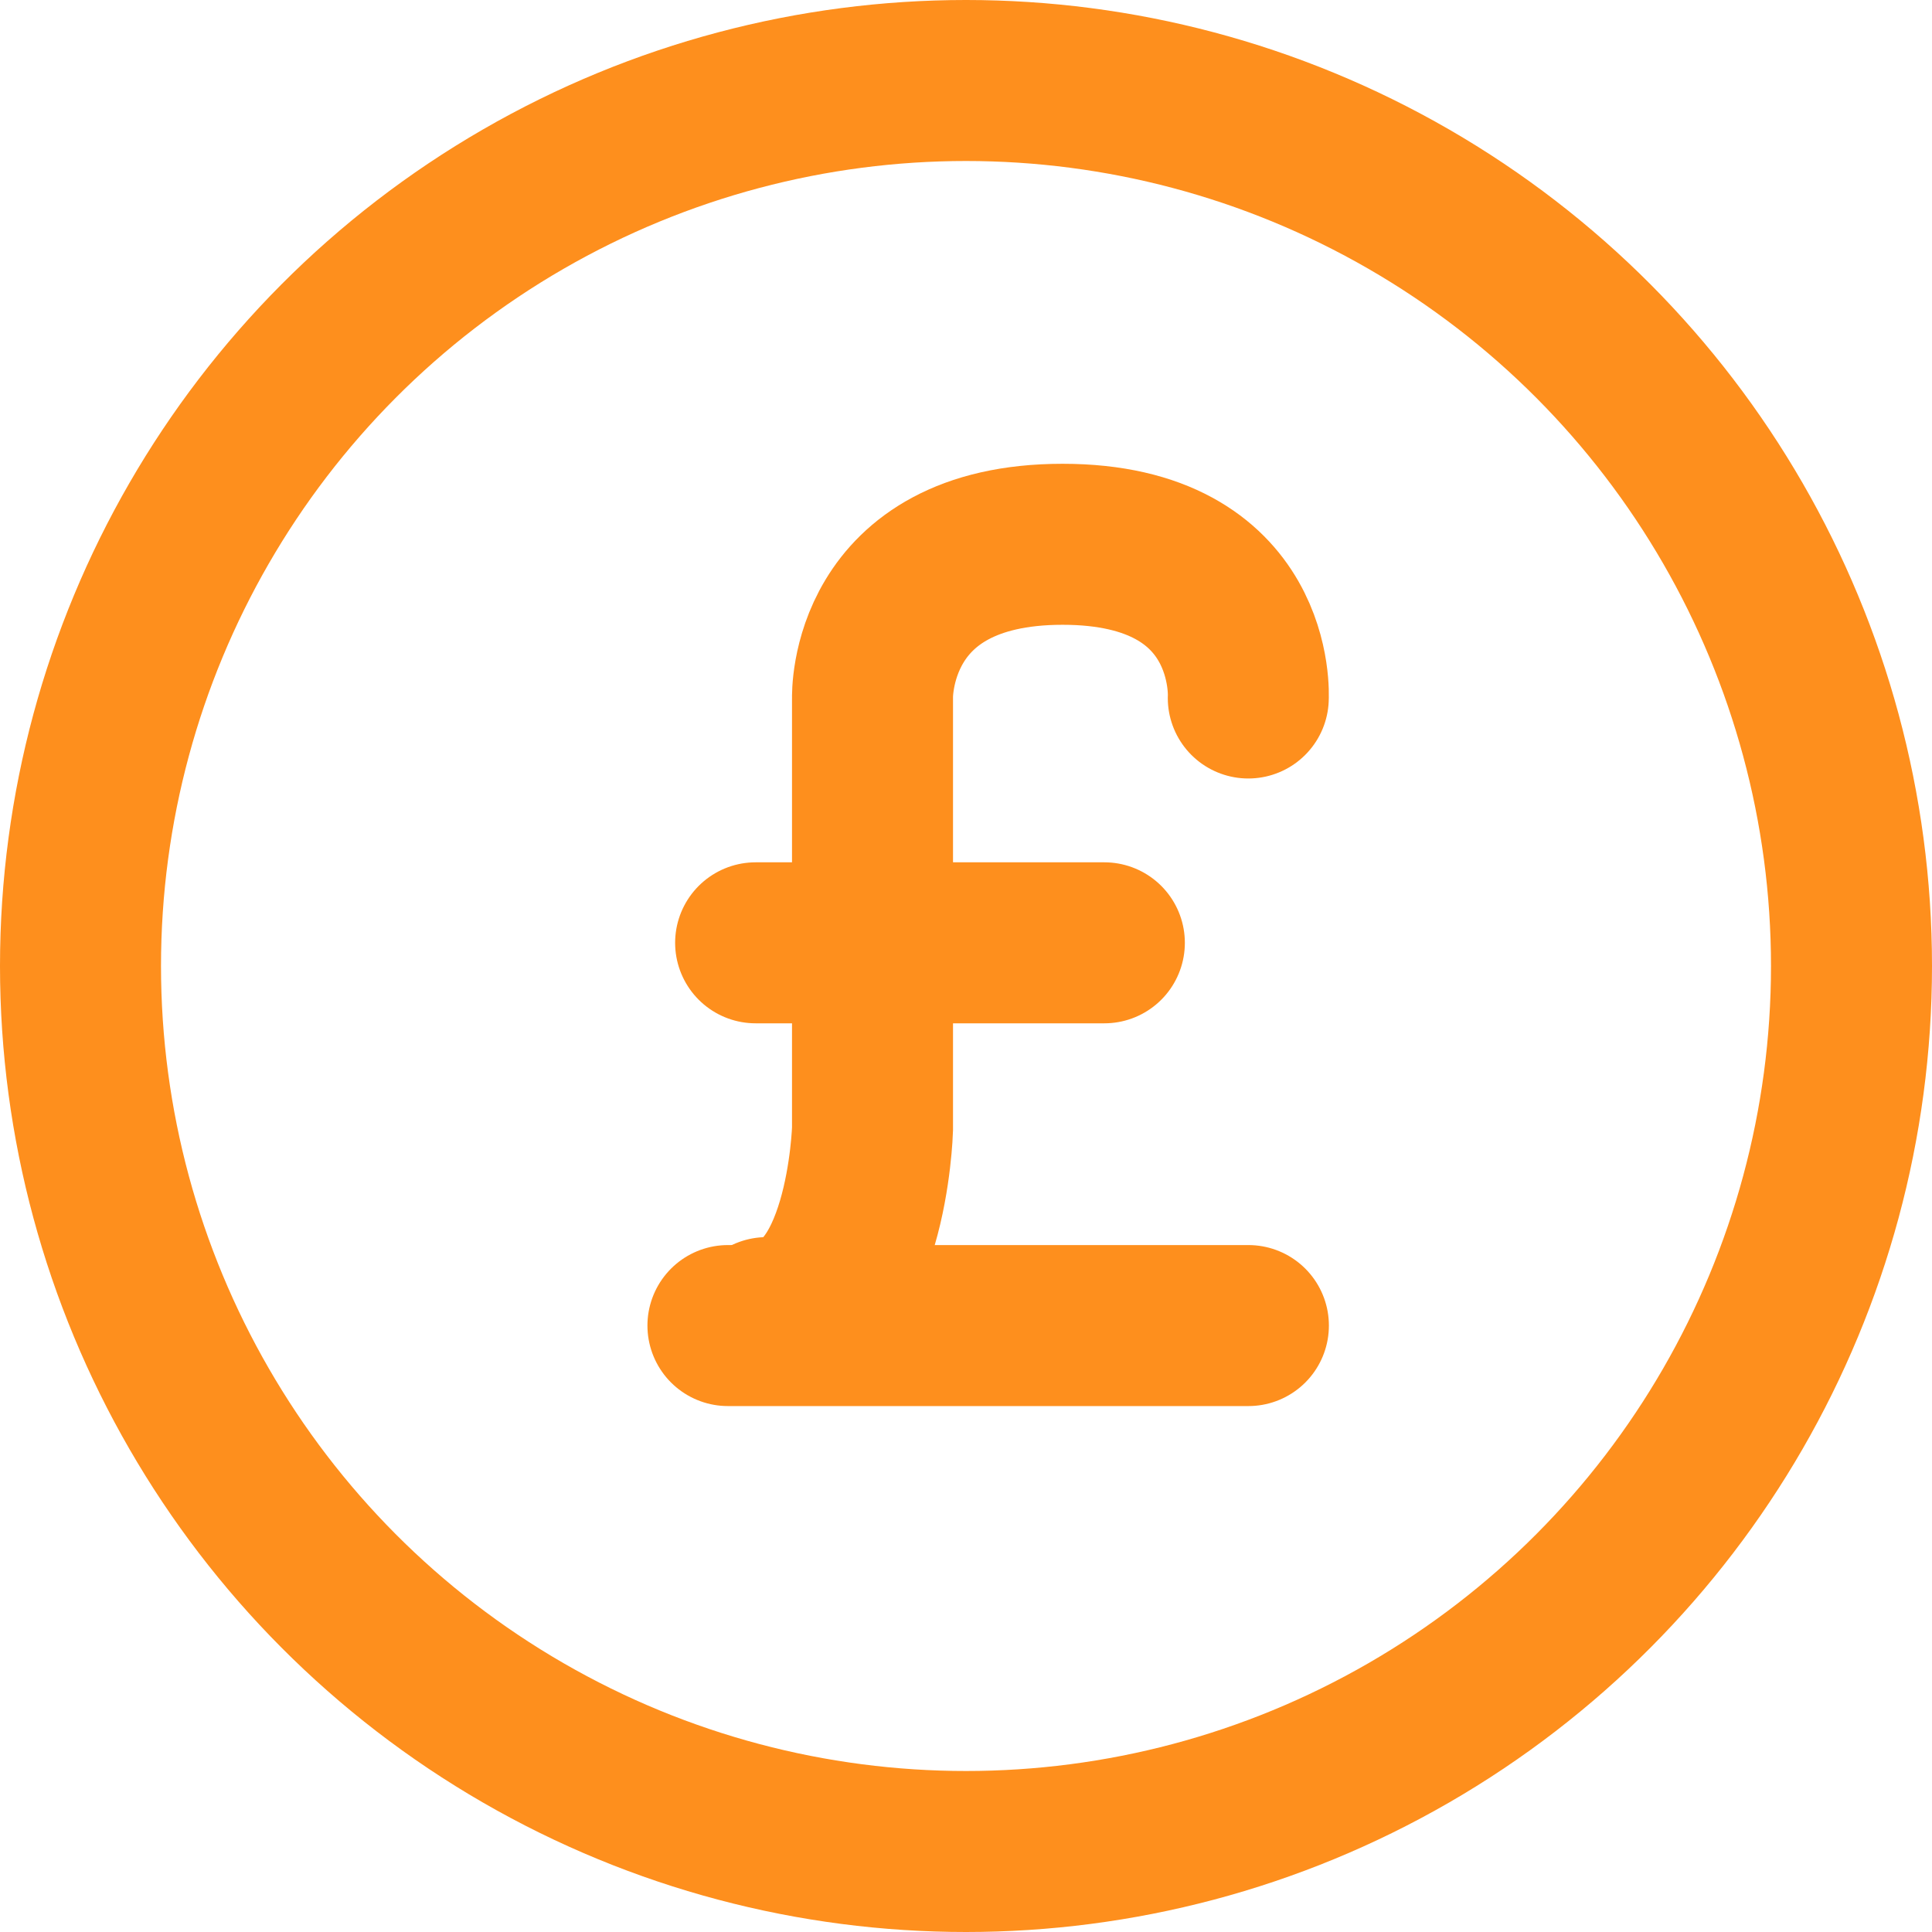 <svg xmlns="http://www.w3.org/2000/svg" width="18" height="18"><g fill="none" stroke="#fe8f1d" stroke-width="1.5"><g stroke-linecap="round"><path d="M11.631 12.35H6.782"/><path d="M7.04 8.784h3.249"/><path d="M11.63 6.503s.085-1.432-1.73-1.432-1.771 1.432-1.771 1.432v4.016s-.051 1.757-.986 1.757"/></g><g><circle cx="9" cy="9" r="9" stroke="none"/><circle cx="9" cy="9" r="8.25"/></g></g></svg>